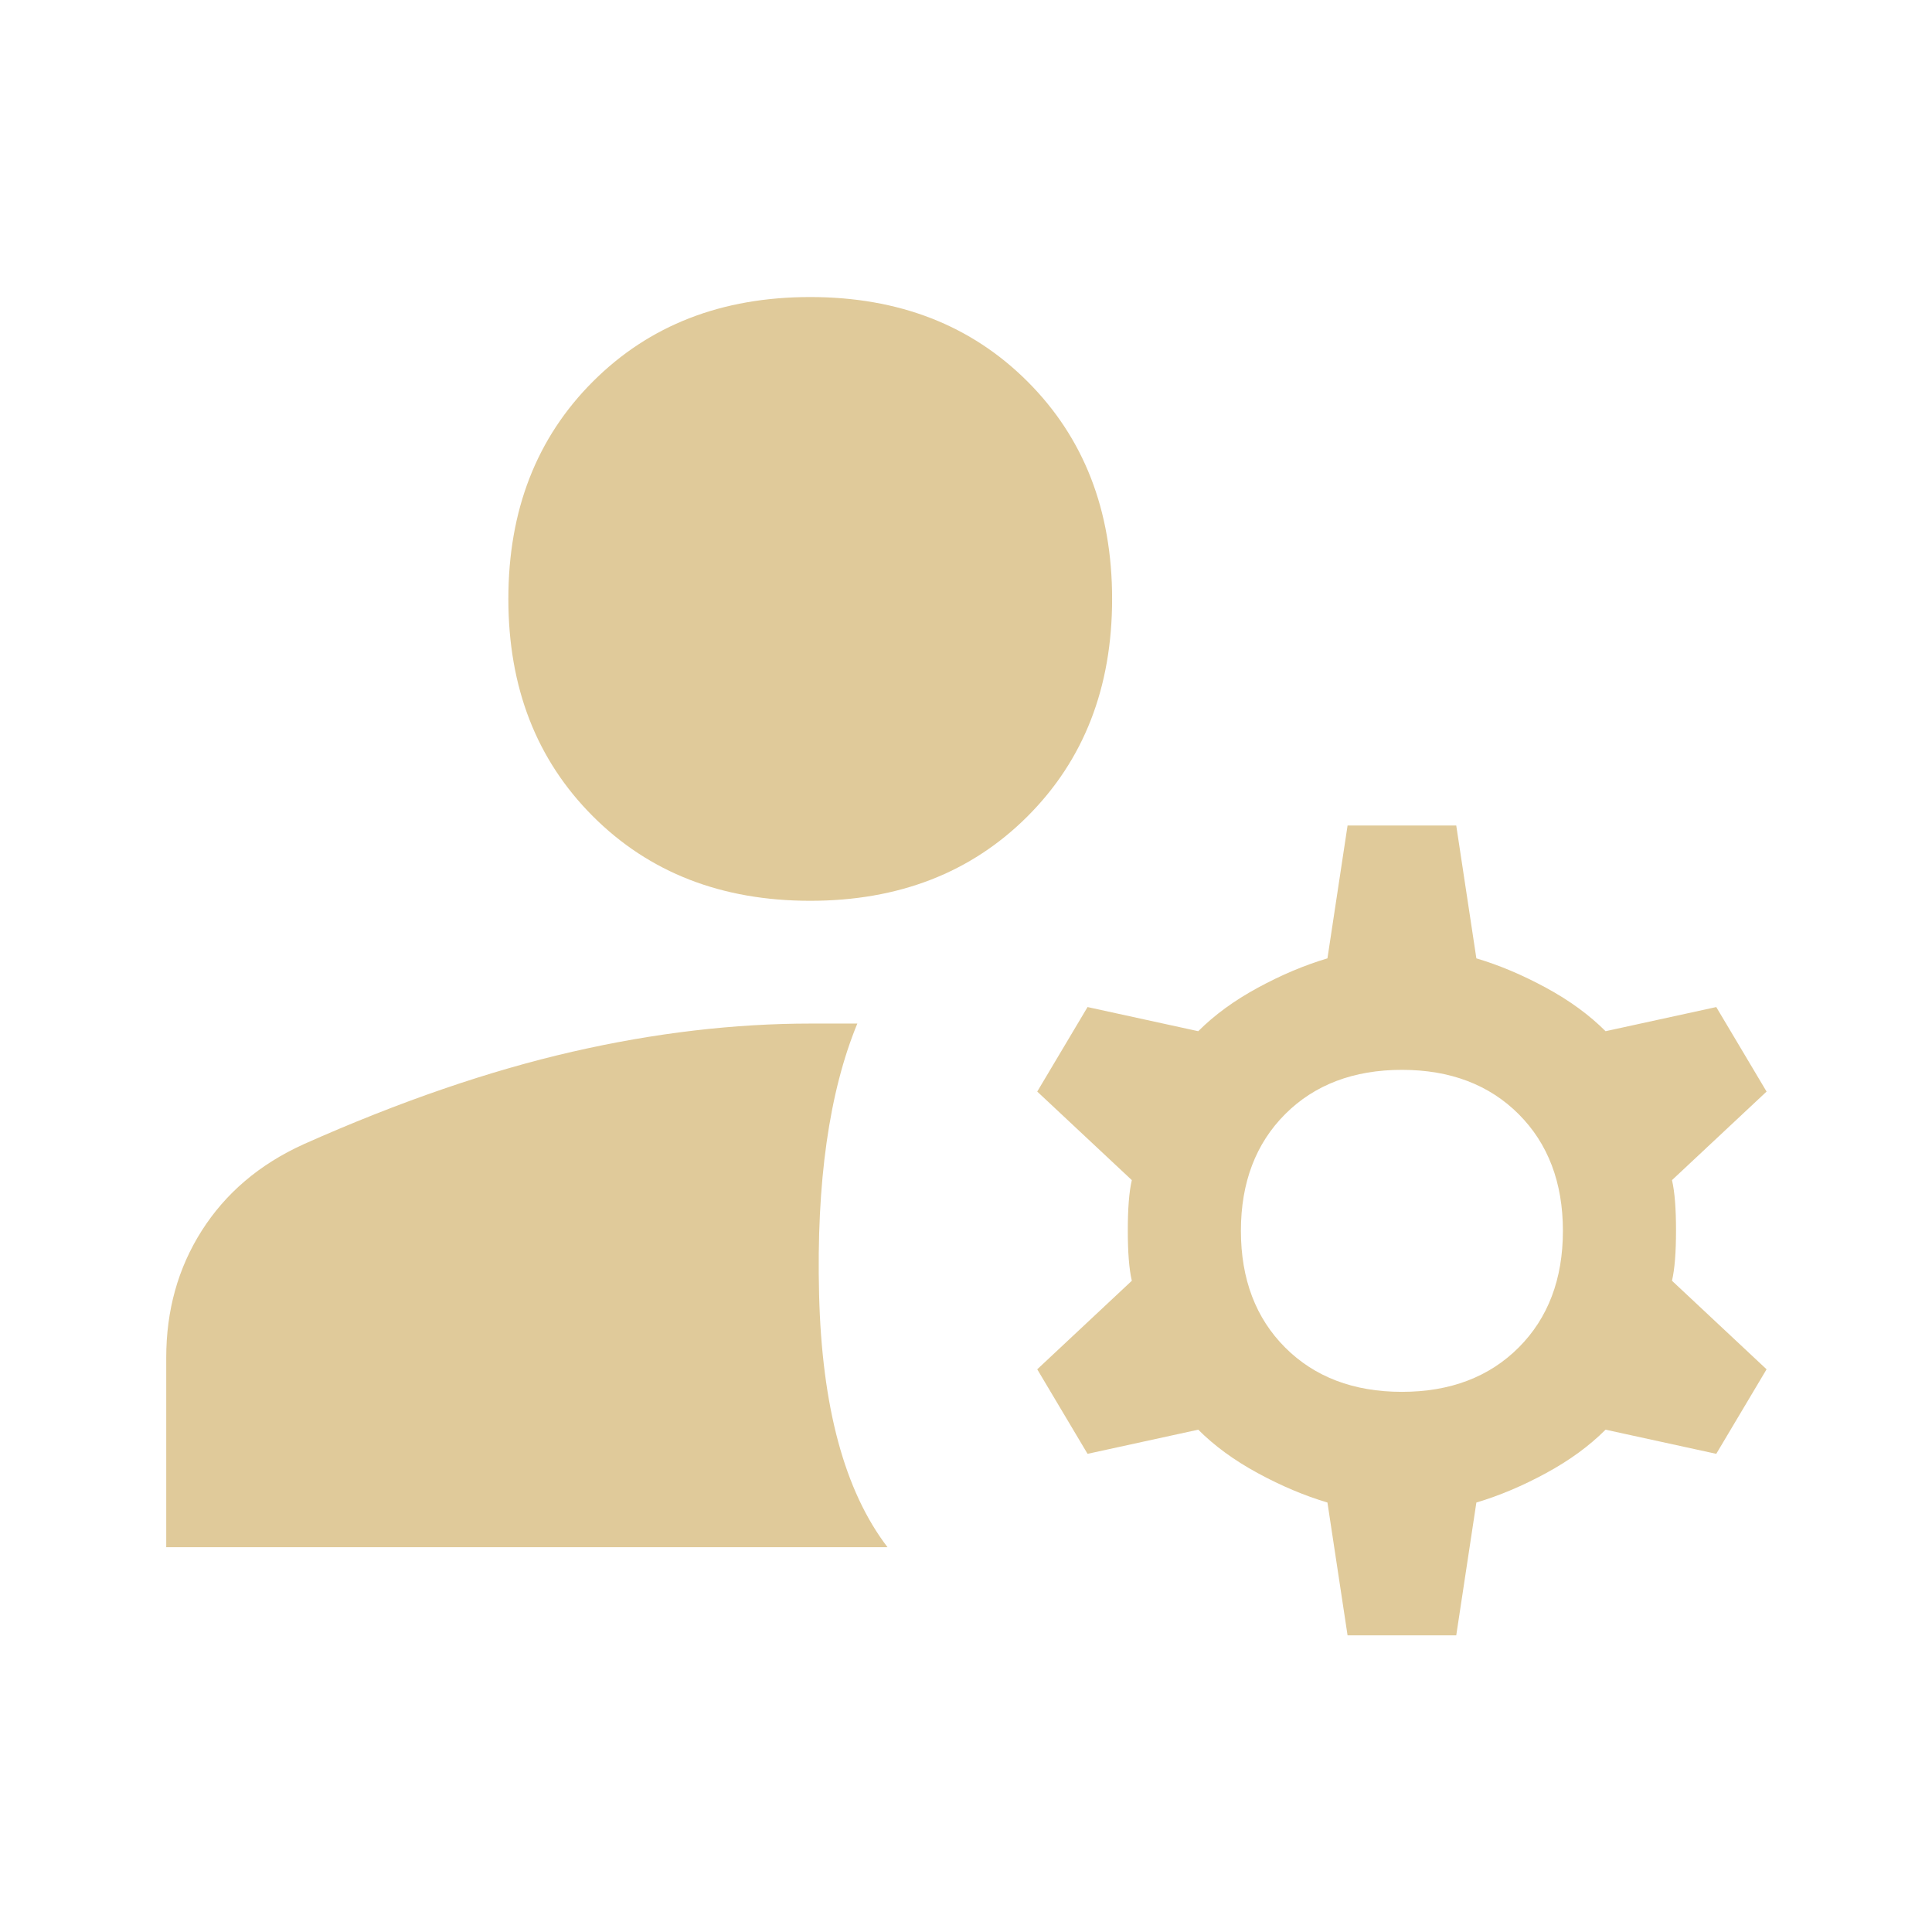 <?xml version="1.0" encoding="UTF-8"?><svg id="Capa_1" xmlns="http://www.w3.org/2000/svg" viewBox="0 0 48 48"><defs><style>.cls-1{fill:#e0ca9a;}</style></defs><path class="cls-1" d="m33.48,40.63l-.5-3.3c-.57-.17-1.14-.41-1.73-.73s-1.08-.68-1.48-1.08l-2.75.6-1.25-2.1,2.35-2.2c-.07-.3-.1-.72-.1-1.25s.03-.95.1-1.25l-2.35-2.2,1.25-2.1,2.75.6c.4-.4.89-.76,1.48-1.08s1.16-.56,1.73-.73l.5-3.3h2.7l.5,3.3c.57.17,1.14.41,1.73.73s1.08.68,1.48,1.08l2.75-.6,1.25,2.1-2.35,2.2c.07.3.1.72.1,1.25s-.03.95-.1,1.25l2.35,2.2-1.25,2.1-2.75-.6c-.4.4-.89.76-1.48,1.08s-1.16.56-1.73.73l-.5,3.3h-2.7Zm-29.35-2.2v-4.7c0-1.17.29-2.22.88-3.15s1.43-1.65,2.53-2.15c2.4-1.07,4.63-1.83,6.68-2.3s4.03-.7,5.93-.7h1.15c-.7,1.7-1.02,3.94-.95,6.73s.63,4.88,1.7,6.28H4.12Zm30.7-3.85c1.2,0,2.17-.37,2.9-1.1s1.1-1.7,1.1-2.9-.37-2.17-1.1-2.9-1.7-1.1-2.9-1.1-2.17.37-2.9,1.1-1.1,1.7-1.1,2.9.37,2.17,1.1,2.9,1.7,1.1,2.9,1.1Zm-14.7-12.2c-2.2,0-4-.7-5.4-2.1s-2.1-3.2-2.1-5.4.7-4,2.1-5.4,3.2-2.1,5.4-2.1,4,.7,5.4,2.1,2.1,3.2,2.1,5.4-.7,4-2.1,5.4-3.2,2.1-5.4,2.1Z"/></svg>